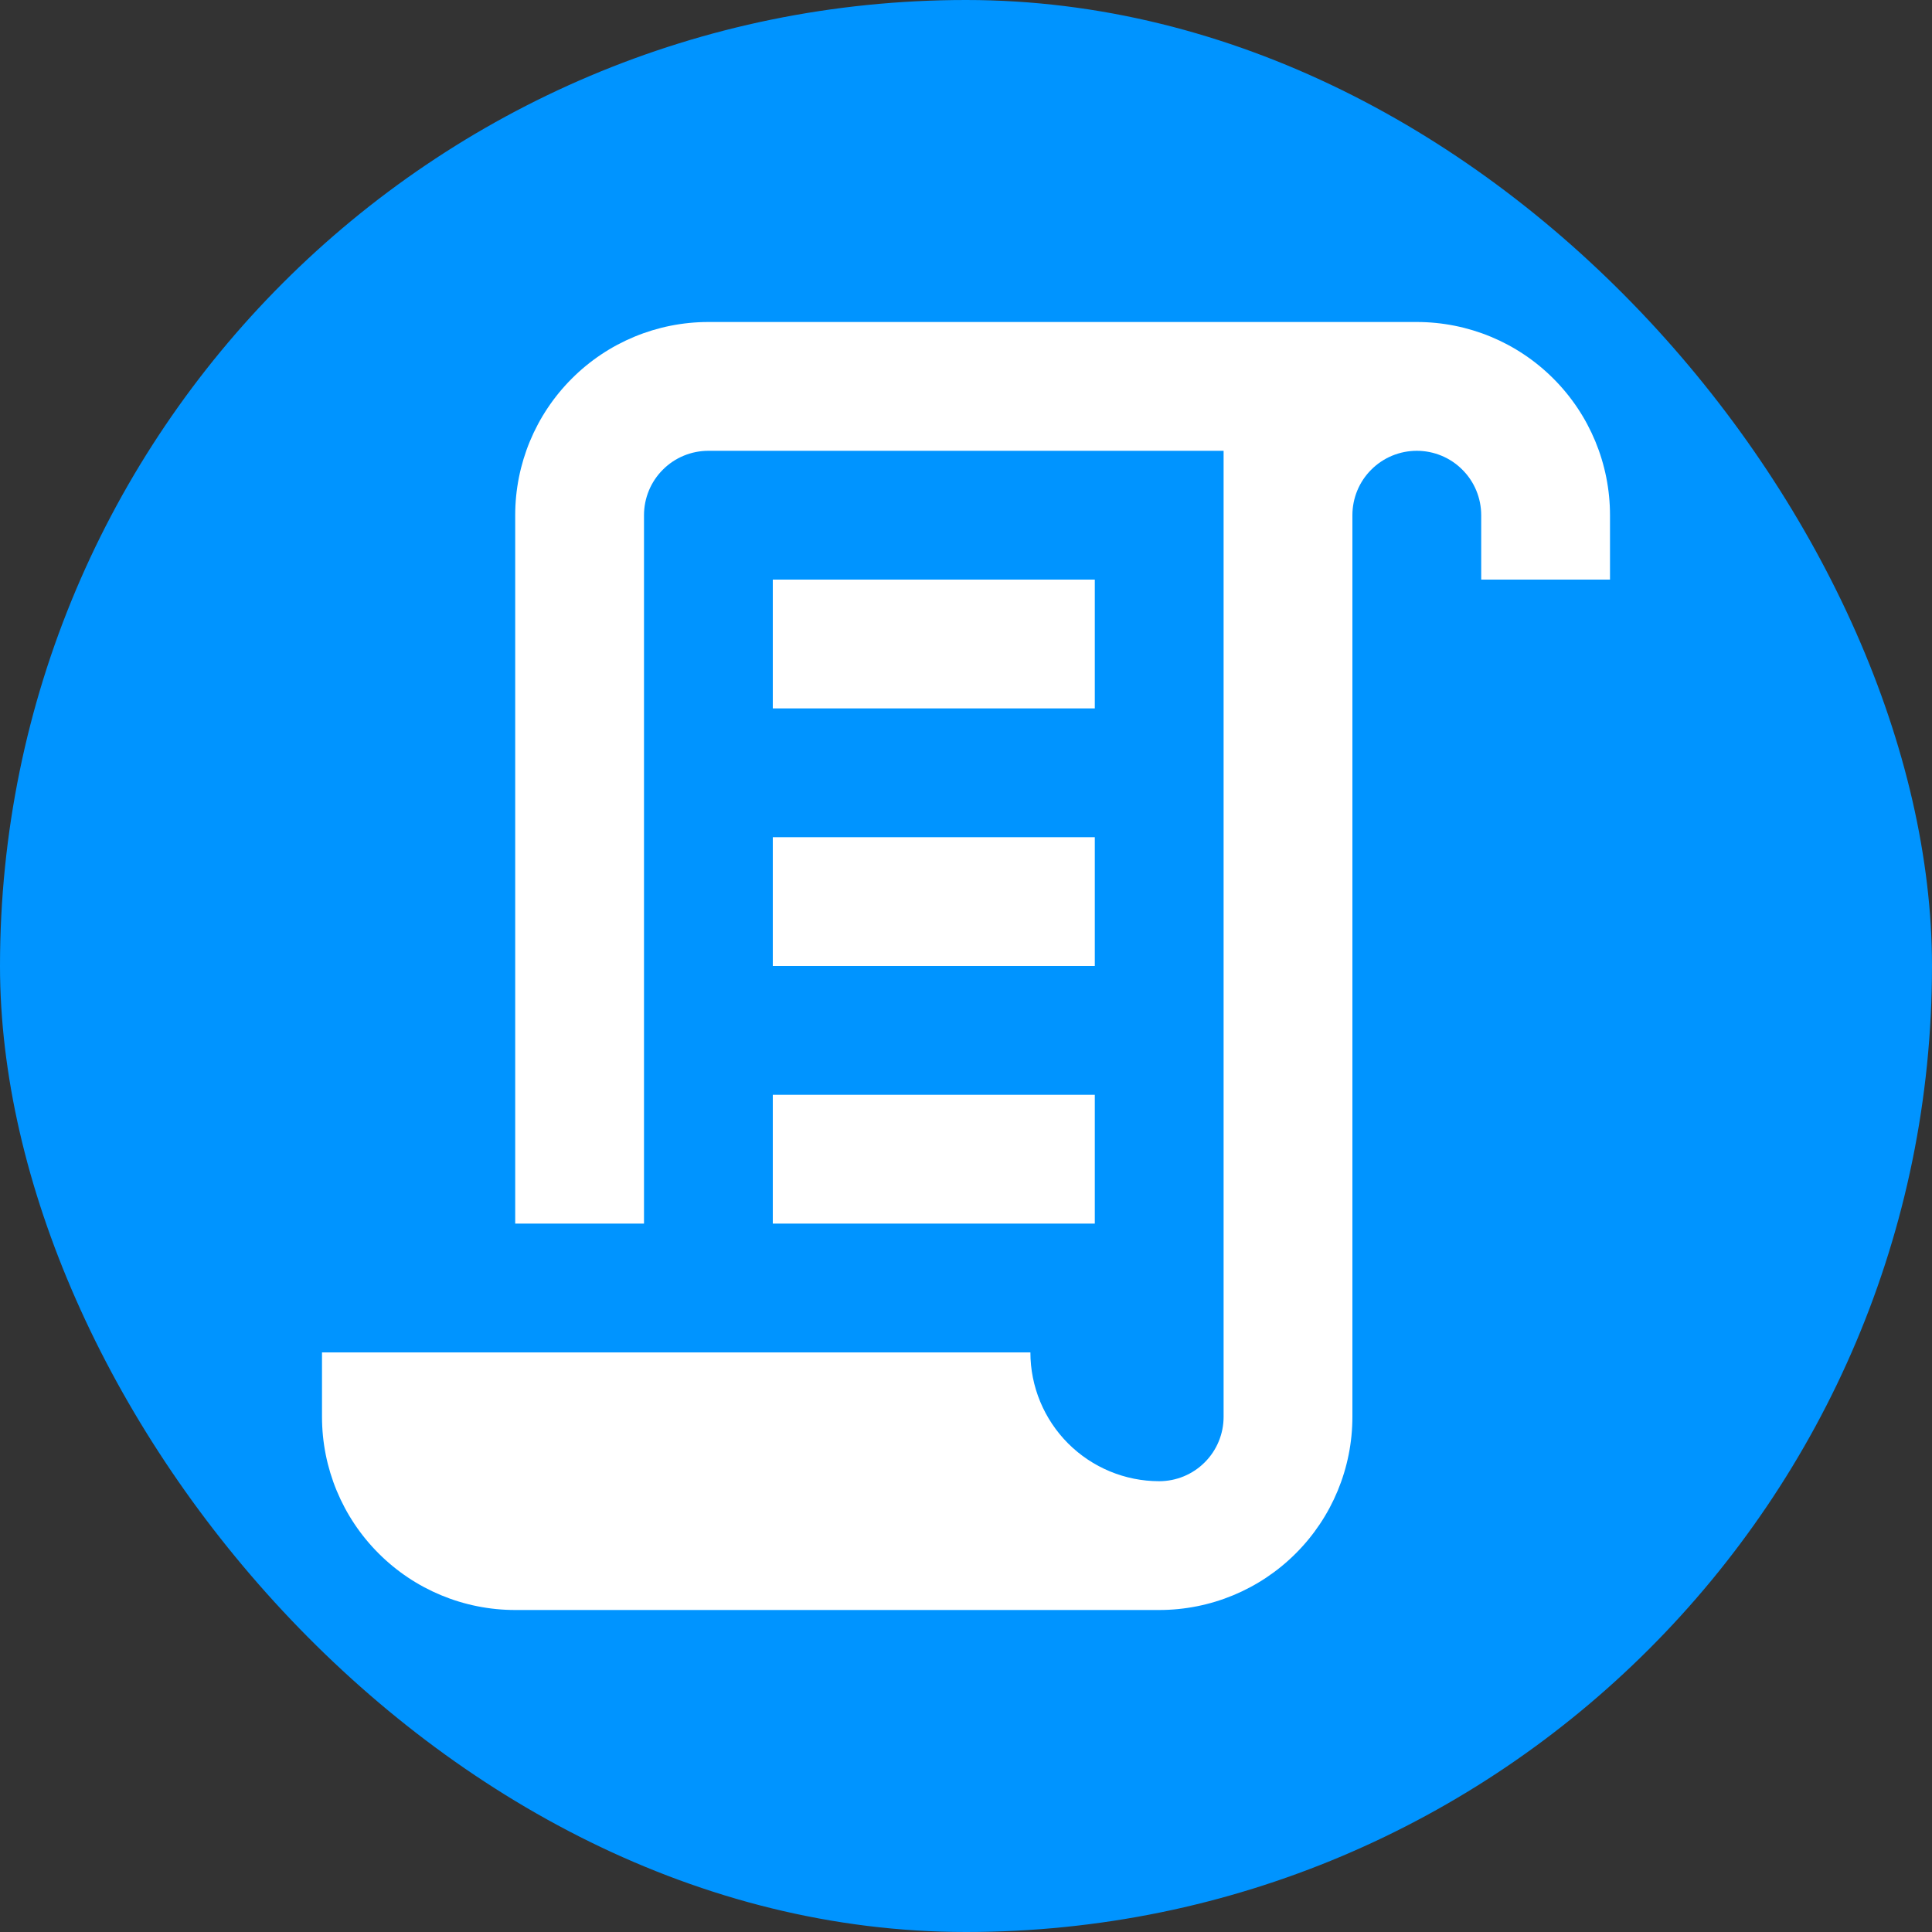 <svg width="30" height="30" viewBox="0 0 30 30" fill="none" xmlns="http://www.w3.org/2000/svg">
<rect x="0" y="0" width="30" height="30" fill="#333333" stroke="none"/>
<rect width="30" height="30" rx="15" fill="#0094FF"/>
<path d="M18 23C18.265 23 18.52 22.895 18.707 22.707C18.895 22.52 19 22.265 19 22V7H11C10.735 7 10.48 7.105 10.293 7.293C10.105 7.48 10 7.735 10 8V19H8V8C8 7.204 8.316 6.441 8.879 5.879C9.441 5.316 10.204 5 11 5H22C22.796 5 23.559 5.316 24.121 5.879C24.684 6.441 25 7.204 25 8V9H23V8C23 7.735 22.895 7.48 22.707 7.293C22.52 7.105 22.265 7 22 7C21.735 7 21.48 7.105 21.293 7.293C21.105 7.48 21 7.735 21 8V12V22C21 22.796 20.684 23.559 20.121 24.121C19.559 24.684 18.796 25 18 25H8C7.204 25 6.441 24.684 5.879 24.121C5.316 23.559 5 22.796 5 22V21H16C16 21.53 16.211 22.039 16.586 22.414C16.961 22.789 17.47 23 18 23ZM12 9H17V11H12V9ZM12 13H17V15H12V13ZM12 17H17V19H12V17Z" fill="white"/>
</svg>
